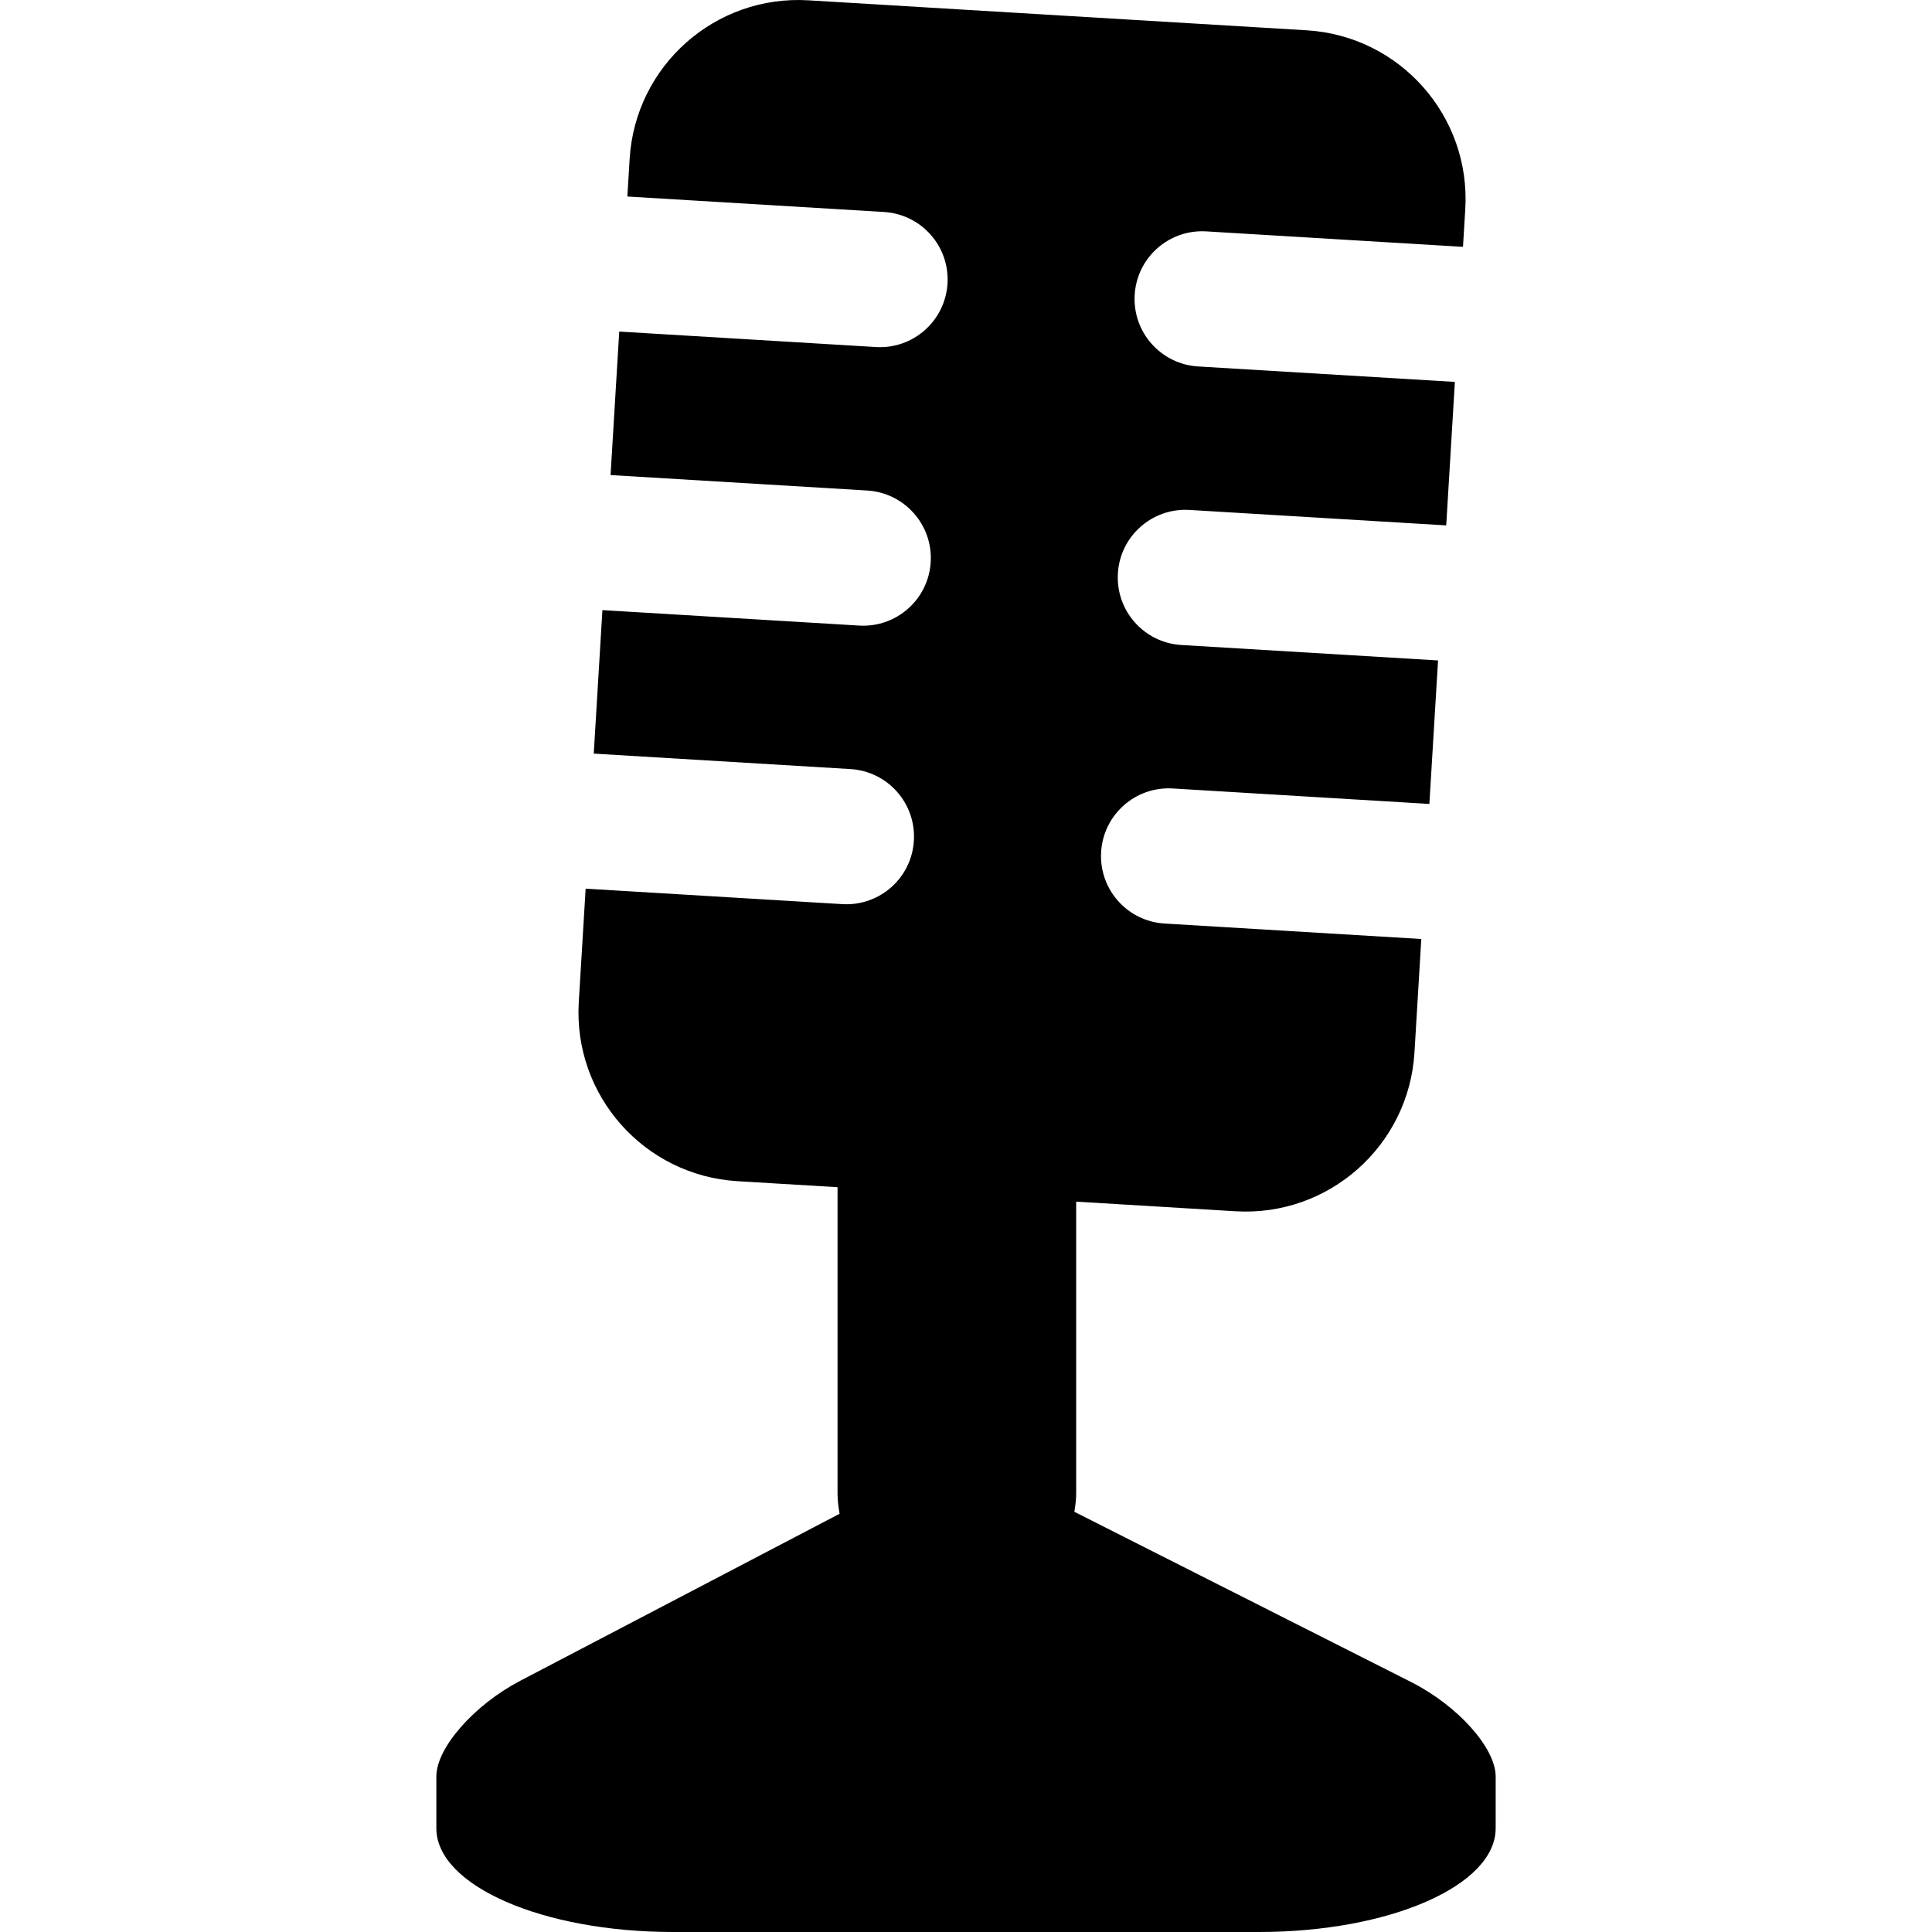 <?xml version="1.0" encoding="iso-8859-1"?>
<!-- Uploaded to: SVG Repo, www.svgrepo.com, Generator: SVG Repo Mixer Tools -->
<!DOCTYPE svg PUBLIC "-//W3C//DTD SVG 1.1//EN" "http://www.w3.org/Graphics/SVG/1.1/DTD/svg11.dtd">
<svg fill="#000000" version="1.1" id="Capa_1" xmlns="http://www.w3.org/2000/svg" xmlns:xlink="http://www.w3.org/1999/xlink" 
	 width="800px" height="800px" viewBox="0 0 381.48 381.48"
	 xml:space="preserve">
<g>
	<path d="M132.92,381.48h115.642c25.836,0,46.763-9.169,46.763-20.47c0,0,0-4.585,0-10.228s-7.481-13.998-16.694-18.658
		l-66.5-33.618c0.185-1.166,0.361-2.337,0.361-3.547v-57.69l31.454,1.899c18.398,1.105,34.224-12.924,35.342-31.322l1.351-22.438
		l-50.706-3.054c-7.354-0.449-12.964-6.774-12.512-14.138c0.445-7.364,6.769-12.972,14.122-12.531l50.69,3.056l1.715-28.334
		l-50.706-3.052c-7.35-0.449-12.956-6.776-12.511-14.14c0.429-7.364,6.769-12.968,14.122-12.527l50.706,3.052l1.711-28.331
		l-50.698-3.052c-7.361-0.449-12.972-6.776-12.527-14.14c0.445-7.379,6.761-12.968,14.135-12.531l50.689,3.056l0.453-7.417
		c1.114-18.418-12.916-34.238-31.318-35.344l-98.346-5.917c-18.406-1.124-34.228,12.902-35.333,31.306l-0.453,7.432l50.686,3.056
		c7.355,0.449,12.964,6.756,12.531,14.14c-0.457,7.36-6.781,12.968-14.13,12.527l-50.69-3.056l-1.713,28.334l50.682,3.052
		c7.35,0.449,12.98,6.776,12.531,14.14c-0.44,7.364-6.776,12.968-14.132,12.527l-50.69-3.052l-1.711,28.333l50.698,3.054
		c7.355,0.445,12.96,6.774,12.511,14.138c-0.429,7.363-6.756,12.966-14.128,12.529l-50.682-3.054l-1.356,22.417
		c-1.108,18.414,12.92,34.228,31.328,35.342l19.767,1.187v60.536c0,1.354,0.18,2.656,0.403,3.947l-63.047,32.973
		c-9.155,4.797-16.573,13.253-16.573,18.892c0,3.018,0,6.516,0,10.239C86.164,372.311,107.092,381.48,132.92,381.48z"/>
</g>
</svg>